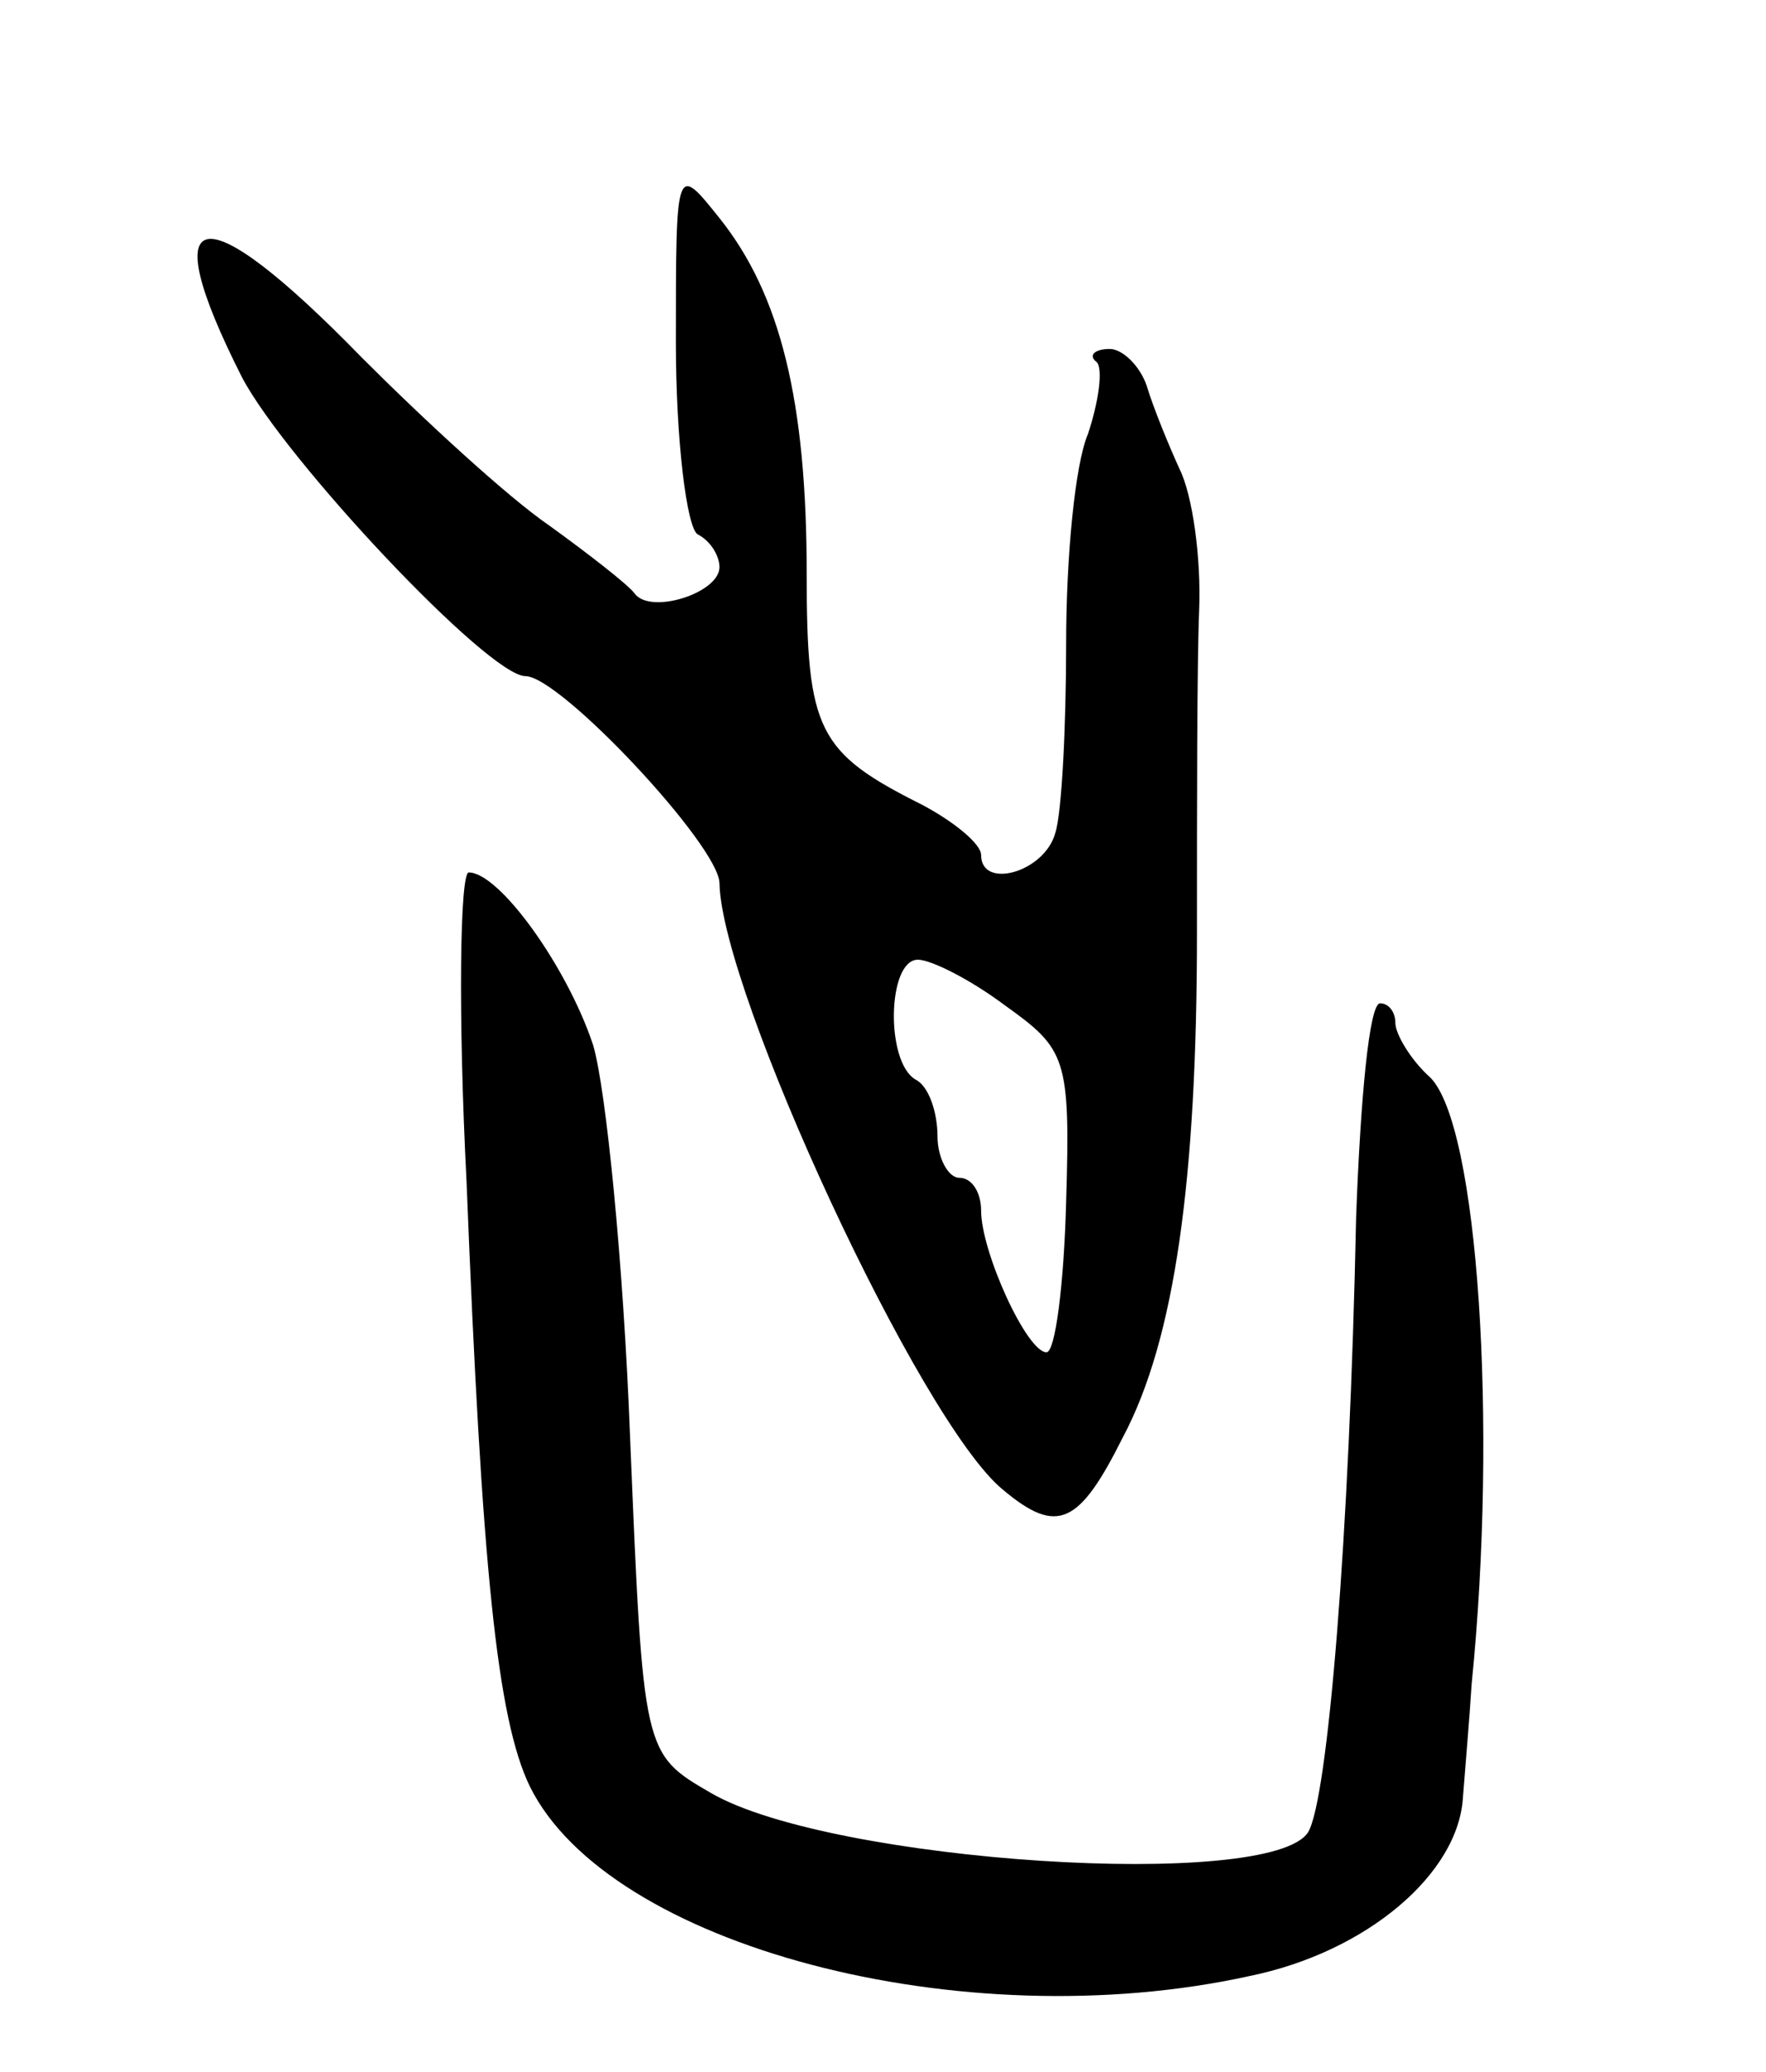 <svg version="1.0" xmlns="http://www.w3.org/2000/svg" width="81" height="95" viewBox="0 0 81 95" ><g transform="translate(0,95) scale(0.1,-0.1)" ><path d="M310 793 c0 -45 5 -85 10 -88 6 -3 10 -10 10 -15 0 -12 -32 -22 -39 -12 -3 4 -21 18 -39 31 -19 13 -57 48 -86 77 -74 76 -96 72 -55 -9 20 -38 113 -137 130 -137 16 0 89 -78 89 -95 1 -50 92 -247 130 -278 25 -21 35 -16 55 24 24 45 34 119 34 231 0 57 0 123 1 148 1 24 -3 53 -9 65 -5 11 -12 28 -15 38 -3 9 -11 17 -17 17 -7 0 -10 -3 -6 -6 3 -3 1 -18 -4 -33 -6 -14 -10 -57 -10 -96 0 -38 -2 -78 -5 -87 -5 -18 -34 -26 -34 -10 0 5 -12 15 -27 23 -48 24 -53 34 -53 106 0 79 -12 128 -40 163 -20 25 -20 25 -20 -57z m151 -304 c28 -20 30 -24 28 -90 -1 -38 -5 -69 -9 -69 -9 0 -30 46 -30 65 0 8 -4 15 -10 15 -5 0 -10 9 -10 19 0 11 -4 23 -10 26 -14 8 -13 55 1 55 6 0 24 -9 40 -21z"/><path d="M214 408 c7 -177 14 -246 29 -277 36 -73 198 -116 330 -87 54 11 96 47 98 82 1 13 3 36 4 52 12 119 3 256 -19 278 -9 8 -16 20 -16 25 0 5 -3 9 -7 9 -5 0 -9 -44 -11 -98 -3 -147 -13 -267 -22 -282 -17 -27 -219 -14 -274 18 -31 18 -31 18 -37 163 -3 79 -11 160 -17 180 -12 36 -43 79 -57 79 -4 0 -5 -64 -1 -142z"/></g></svg> 
